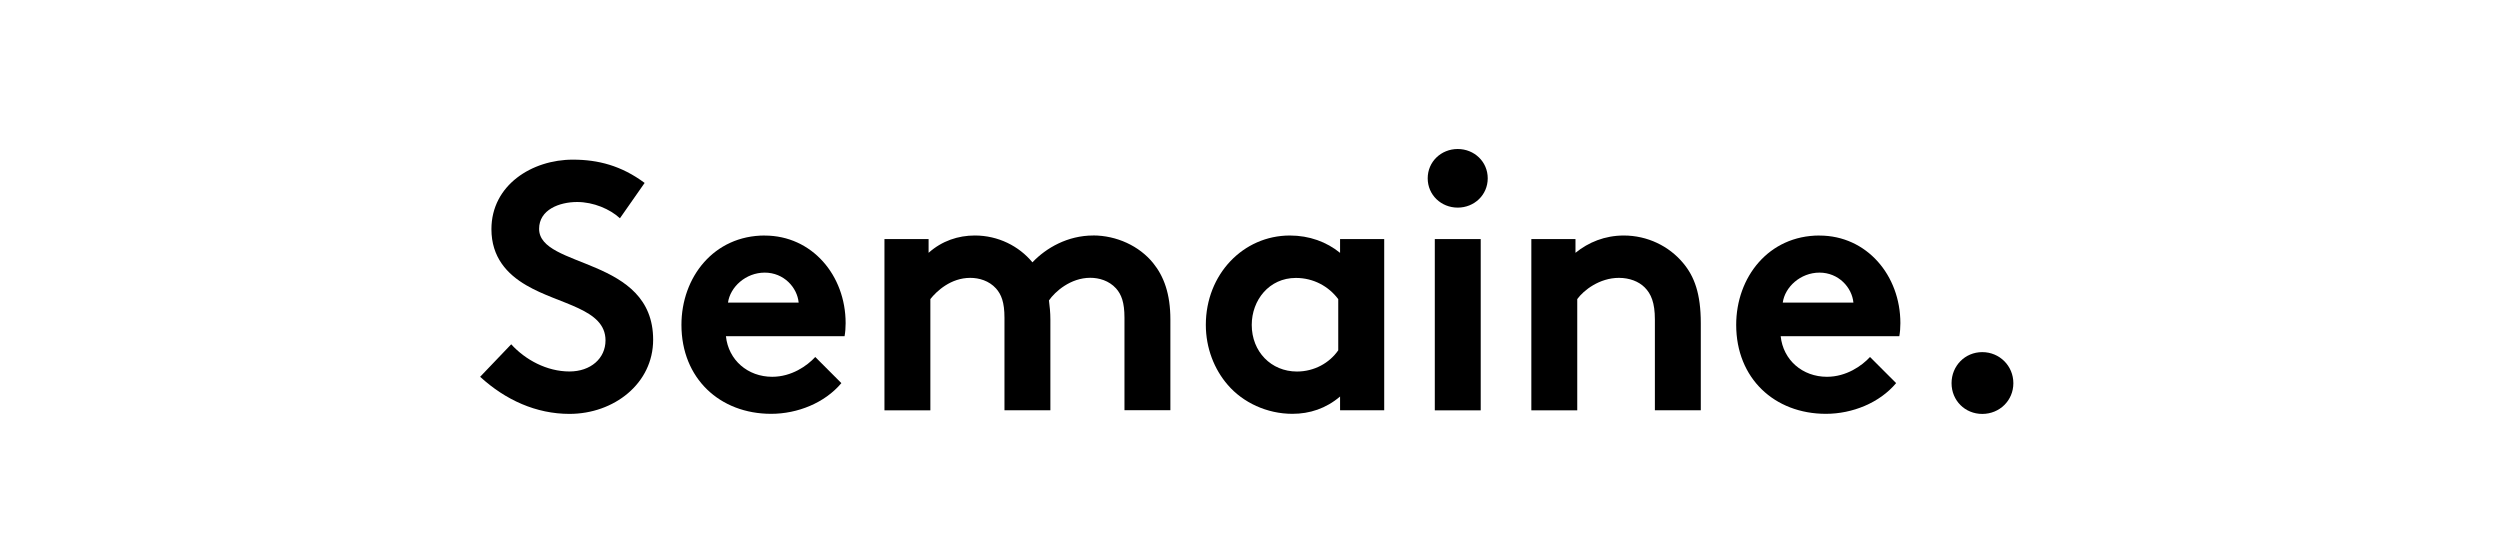 <?xml version="1.0" encoding="UTF-8"?>
<svg xmlns="http://www.w3.org/2000/svg" width="151" height="33" viewBox="0 0 151 33" fill="none">
  <path d="M119.729 21.268C118.684 21.268 117.874 22.099 117.874 23.145C117.874 24.19 118.684 25.001 119.729 25.001C120.775 25.001 121.607 24.19 121.607 23.145C121.607 22.099 120.775 21.268 119.729 21.268Z" fill="black"></path>
  <path d="M109.898 14.225C106.825 14.225 104.866 16.741 104.866 19.621C104.866 22.861 107.189 24.995 110.283 24.995C111.882 24.995 113.524 24.335 114.526 23.14L112.949 21.562C112.46 22.094 111.522 22.758 110.347 22.758C108.877 22.758 107.703 21.755 107.553 20.306H114.719C114.762 20.07 114.783 19.796 114.783 19.517C114.783 16.637 112.756 14.228 109.898 14.228V14.225ZM107.678 18.279C107.806 17.34 108.745 16.466 109.898 16.466C111.05 16.466 111.861 17.362 111.946 18.279H107.682H107.678Z" fill="black"></path>
  <path d="M98.081 14.225C96.929 14.225 95.947 14.632 95.159 15.27V14.439H92.493V24.785H95.266V18.065C95.651 17.533 96.611 16.783 97.782 16.783C98.421 16.783 98.977 16.998 99.338 17.358C99.723 17.744 99.955 18.275 99.955 19.299V24.781H102.728V19.514C102.728 17.744 102.343 16.698 101.661 15.888C100.808 14.863 99.505 14.225 98.078 14.225H98.081Z" fill="black"></path>
  <path d="M88.046 9C87.043 9 86.233 9.767 86.233 10.77C86.233 11.773 87.043 12.54 88.046 12.54C89.049 12.54 89.859 11.773 89.859 10.77C89.859 9.767 89.049 9 88.046 9Z" fill="black"></path>
  <path d="M89.435 14.44H86.662V24.785H89.435V14.44Z" fill="black"></path>
  <path d="M80.937 15.27C80.127 14.61 79.081 14.225 77.907 14.225C75.091 14.225 72.832 16.569 72.832 19.621C72.832 21.027 73.342 22.308 74.156 23.247C75.073 24.314 76.522 24.995 78.06 24.995C79.106 24.995 80.087 24.674 80.94 23.95V24.781H83.606V14.439H80.94V15.27H80.937ZM80.83 21.159C80.298 21.926 79.381 22.44 78.335 22.44C76.779 22.44 75.605 21.244 75.605 19.624C75.605 18.133 76.651 16.787 78.271 16.787C79.338 16.787 80.255 17.297 80.83 18.068V21.162V21.159Z" fill="black"></path>
  <path d="M66.026 14.224C64.492 14.224 63.189 14.97 62.358 15.845C61.548 14.863 60.288 14.224 58.882 14.224C57.879 14.224 56.897 14.546 56.087 15.27V14.438H53.421V24.784H56.194V18.064C56.58 17.575 57.433 16.783 58.603 16.783C59.135 16.783 59.735 16.954 60.159 17.422C60.48 17.786 60.67 18.253 60.67 19.192V24.781H63.443V19.299C63.443 18.871 63.4 18.489 63.357 18.146C63.721 17.615 64.66 16.779 65.852 16.779C66.383 16.779 66.983 16.951 67.408 17.418C67.729 17.782 67.918 18.25 67.918 19.189V24.777H70.691V19.296C70.691 17.761 70.305 16.694 69.645 15.884C68.814 14.86 67.447 14.221 66.019 14.221L66.026 14.224Z" fill="black"></path>
  <path d="M46.191 14.225C43.118 14.225 41.159 16.741 41.159 19.621C41.159 22.861 43.482 24.995 46.576 24.995C48.175 24.995 49.817 24.335 50.819 23.14L49.242 21.562C48.753 22.094 47.815 22.758 46.64 22.758C45.17 22.758 43.996 21.755 43.846 20.306H51.012C51.055 20.07 51.076 19.796 51.076 19.517C51.076 16.637 49.049 14.228 46.191 14.228V14.225ZM43.971 18.279C44.099 17.34 45.038 16.466 46.191 16.466C47.343 16.466 48.154 17.362 48.239 18.279H43.974H43.971Z" fill="black"></path>
  <path d="M32.562 13.822C32.562 12.669 33.779 12.201 34.864 12.201C35.845 12.201 36.848 12.63 37.444 13.183L38.936 11.049C37.529 10.003 36.12 9.643 34.607 9.643C32.137 9.639 29.682 11.177 29.682 13.843C29.682 15.528 30.62 16.552 31.794 17.233C33.8 18.408 36.573 18.64 36.573 20.56C36.573 21.648 35.677 22.437 34.396 22.437C33.029 22.437 31.73 21.734 30.877 20.795L29 22.758C30.535 24.164 32.39 24.999 34.396 24.999C37.083 24.999 39.45 23.165 39.45 20.52C39.45 15.488 32.562 16.234 32.562 13.822Z" fill="black"></path>
</svg>

